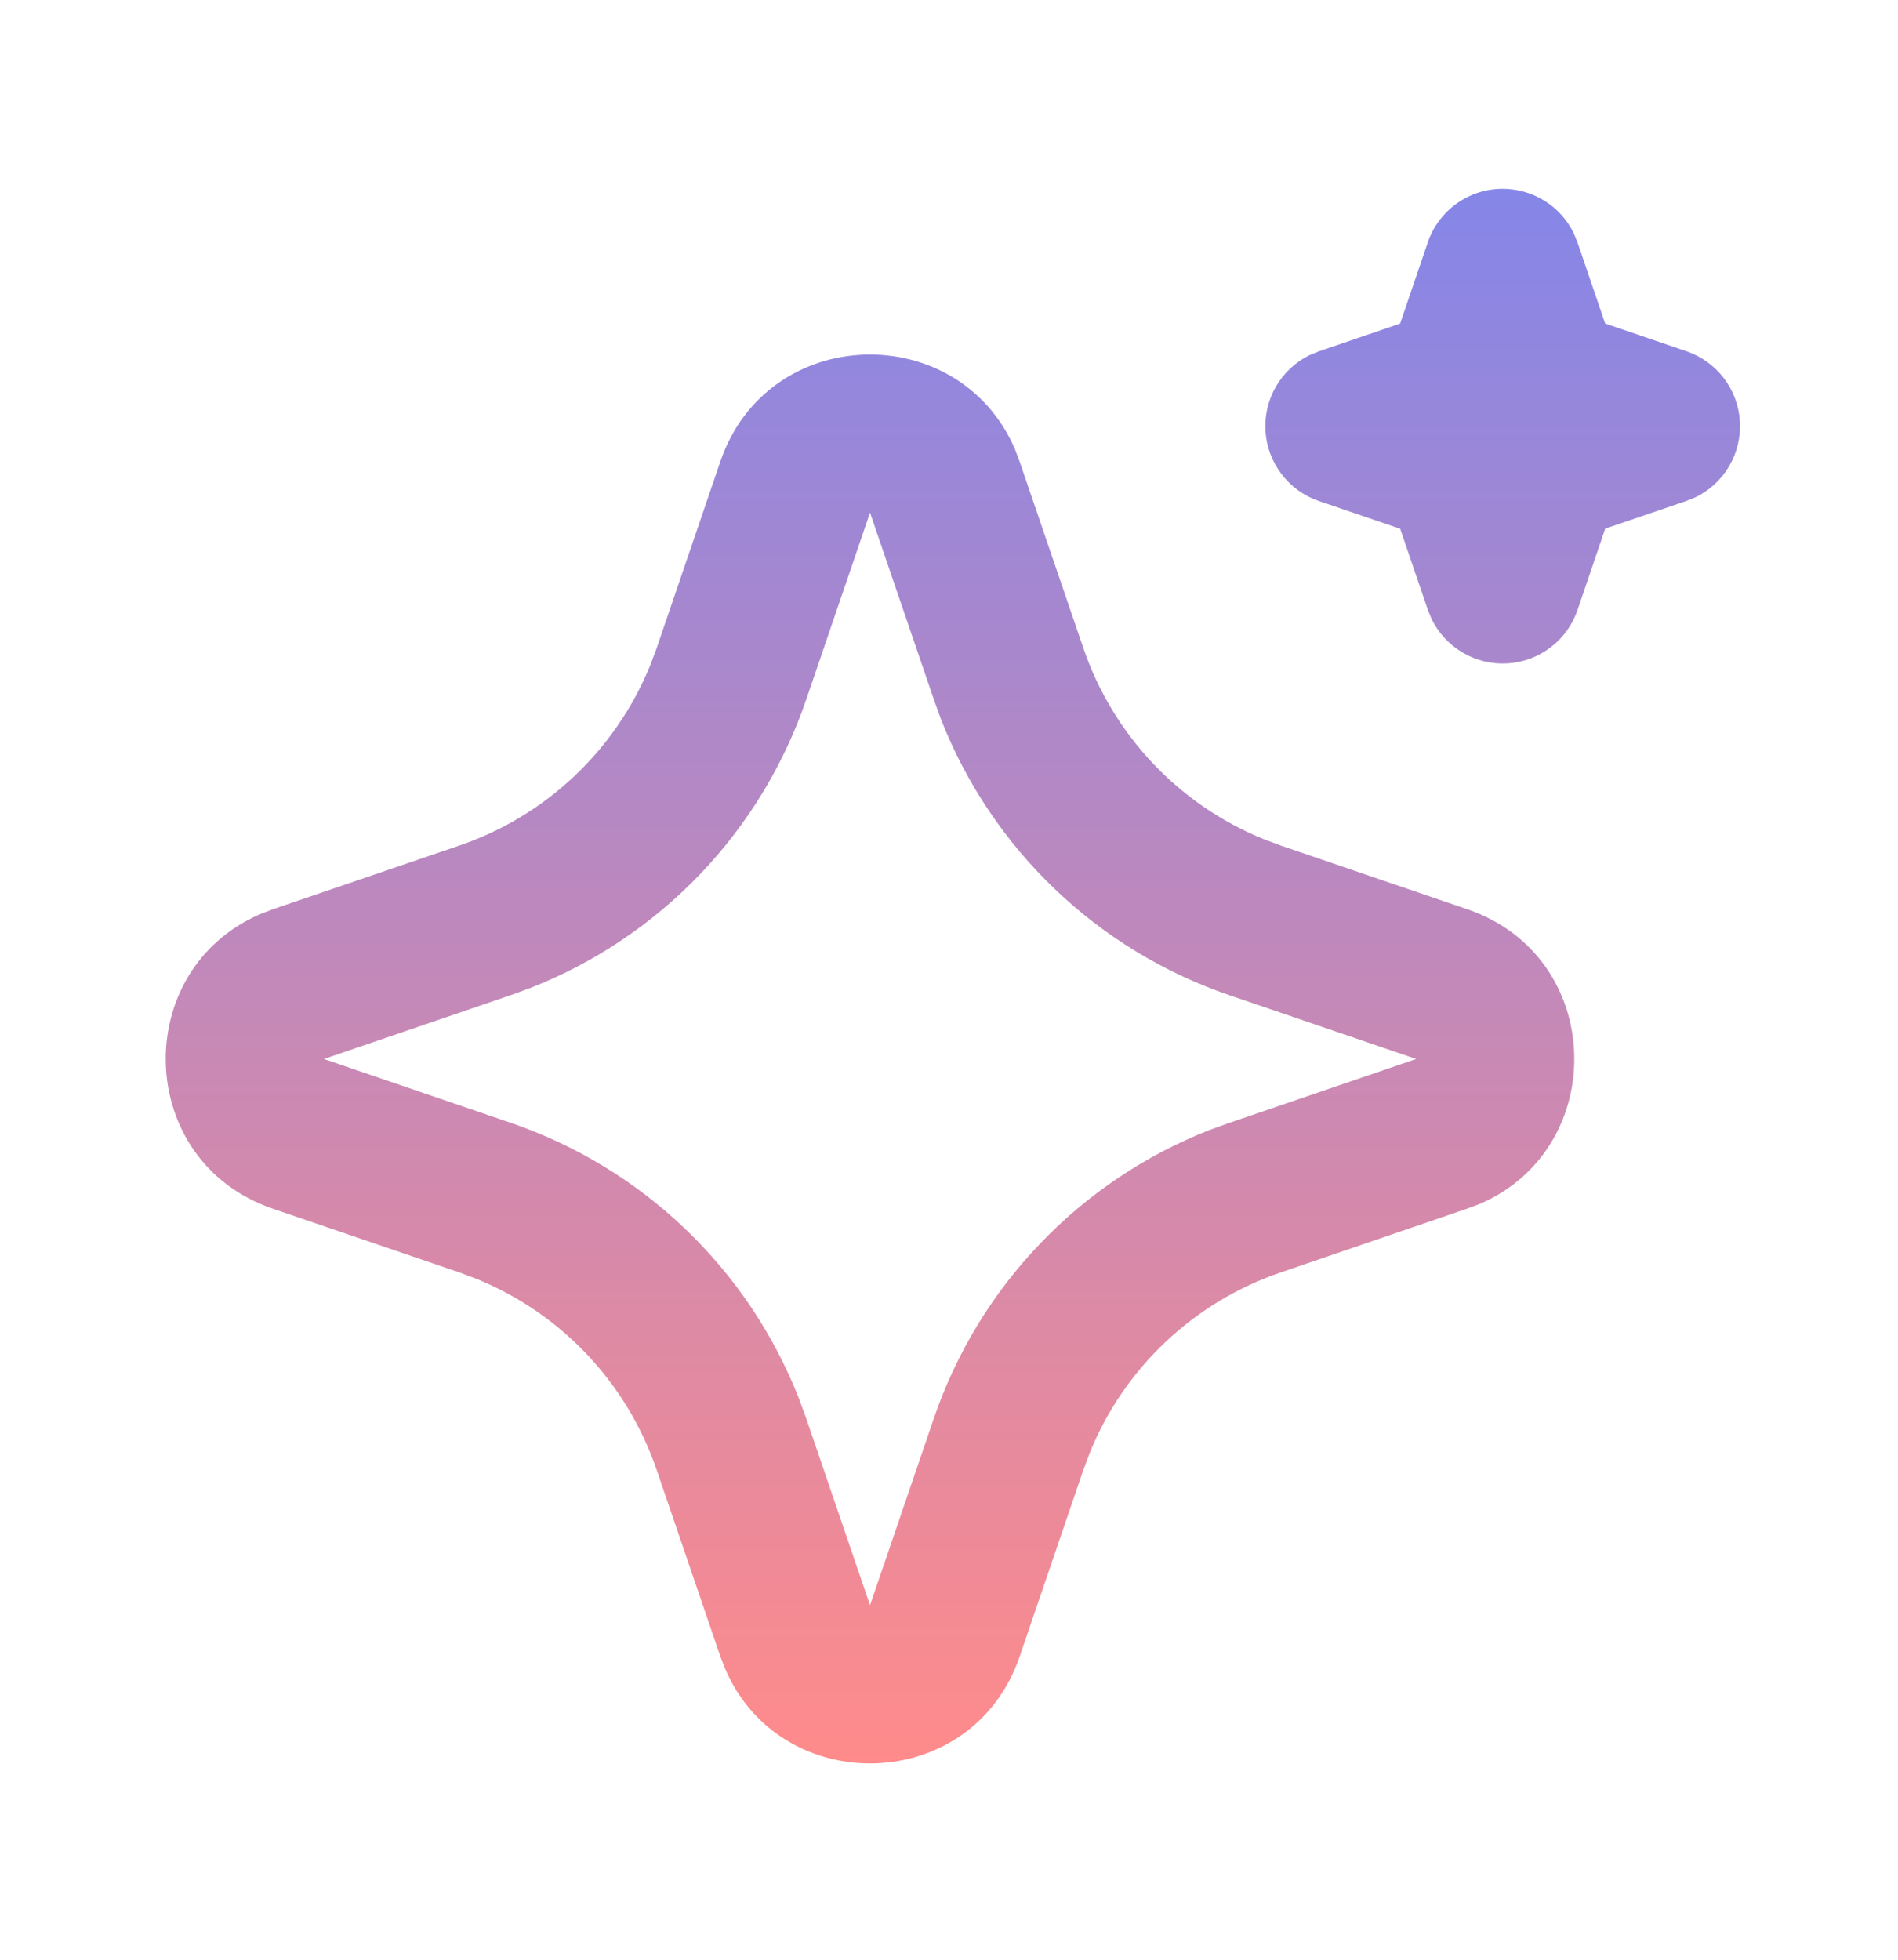 <svg width="31" height="32" viewBox="0 0 31 32" fill="none" xmlns="http://www.w3.org/2000/svg">
<path d="M11.765 7.537C12.537 5.277 15.66 5.208 16.576 7.332L16.654 7.538L17.696 10.587C17.935 11.286 18.321 11.925 18.828 12.463C19.335 13 19.952 13.422 20.636 13.701L20.916 13.806L23.965 14.847C26.225 15.619 26.293 18.742 24.171 19.658L23.965 19.735L20.916 20.778C20.217 21.017 19.577 21.403 19.039 21.91C18.502 22.417 18.079 23.033 17.801 23.718L17.696 23.997L16.655 27.046C15.883 29.307 12.759 29.375 11.845 27.253L11.765 27.046L10.724 23.998C10.485 23.299 10.099 22.659 9.592 22.121C9.085 21.584 8.468 21.161 7.784 20.883L7.505 20.778L4.456 19.737C2.195 18.964 2.126 15.841 4.25 14.927L4.456 14.847L7.505 13.806C8.204 13.567 8.844 13.181 9.381 12.673C9.918 12.166 10.34 11.55 10.619 10.866L10.724 10.587L11.765 7.537ZM14.21 8.371L13.169 11.42C12.805 12.486 12.213 13.46 11.435 14.274C10.656 15.088 9.71 15.722 8.661 16.133L8.338 16.251L5.29 17.292L8.338 18.333C9.404 18.697 10.378 19.288 11.192 20.067C12.006 20.845 12.64 21.792 13.051 22.841L13.169 23.164L14.21 26.212L15.251 23.164C15.615 22.098 16.206 21.124 16.985 20.31C17.763 19.496 18.71 18.861 19.759 18.45L20.082 18.334L23.13 17.292L20.082 16.251C19.016 15.887 18.042 15.295 17.228 14.517C16.414 13.738 15.779 12.791 15.368 11.743L15.252 11.42L14.21 8.371ZM24.543 3.083C24.785 3.083 25.022 3.151 25.227 3.279C25.432 3.407 25.597 3.59 25.703 3.807L25.765 3.958L26.217 5.283L27.544 5.735C27.786 5.817 27.998 5.97 28.154 6.173C28.309 6.376 28.401 6.62 28.417 6.876C28.433 7.131 28.374 7.385 28.245 7.607C28.117 7.828 27.926 8.006 27.696 8.118L27.544 8.18L26.218 8.632L25.766 9.959C25.684 10.201 25.532 10.413 25.328 10.569C25.125 10.724 24.881 10.816 24.625 10.832C24.37 10.848 24.116 10.788 23.895 10.659C23.674 10.531 23.496 10.34 23.383 10.11L23.321 9.959L22.869 8.634L21.543 8.182C21.3 8.099 21.088 7.947 20.933 7.744C20.777 7.541 20.685 7.296 20.669 7.041C20.653 6.786 20.713 6.531 20.841 6.31C20.969 6.089 21.16 5.911 21.39 5.798L21.543 5.736L22.868 5.284L23.32 3.958C23.407 3.703 23.572 3.481 23.791 3.324C24.011 3.167 24.273 3.083 24.543 3.083Z" fill="url(#paint0_linear_16735_19758)"/>
<defs>
<linearGradient id="paint0_linear_16735_19758" x1="15.563" y1="3.083" x2="15.563" y2="28.795" gradientUnits="userSpaceOnUse">
<stop stop-color="#8586E8"/>
<stop offset="1" stop-color="#FF8B8B"/>
</linearGradient>
</defs>
</svg>
